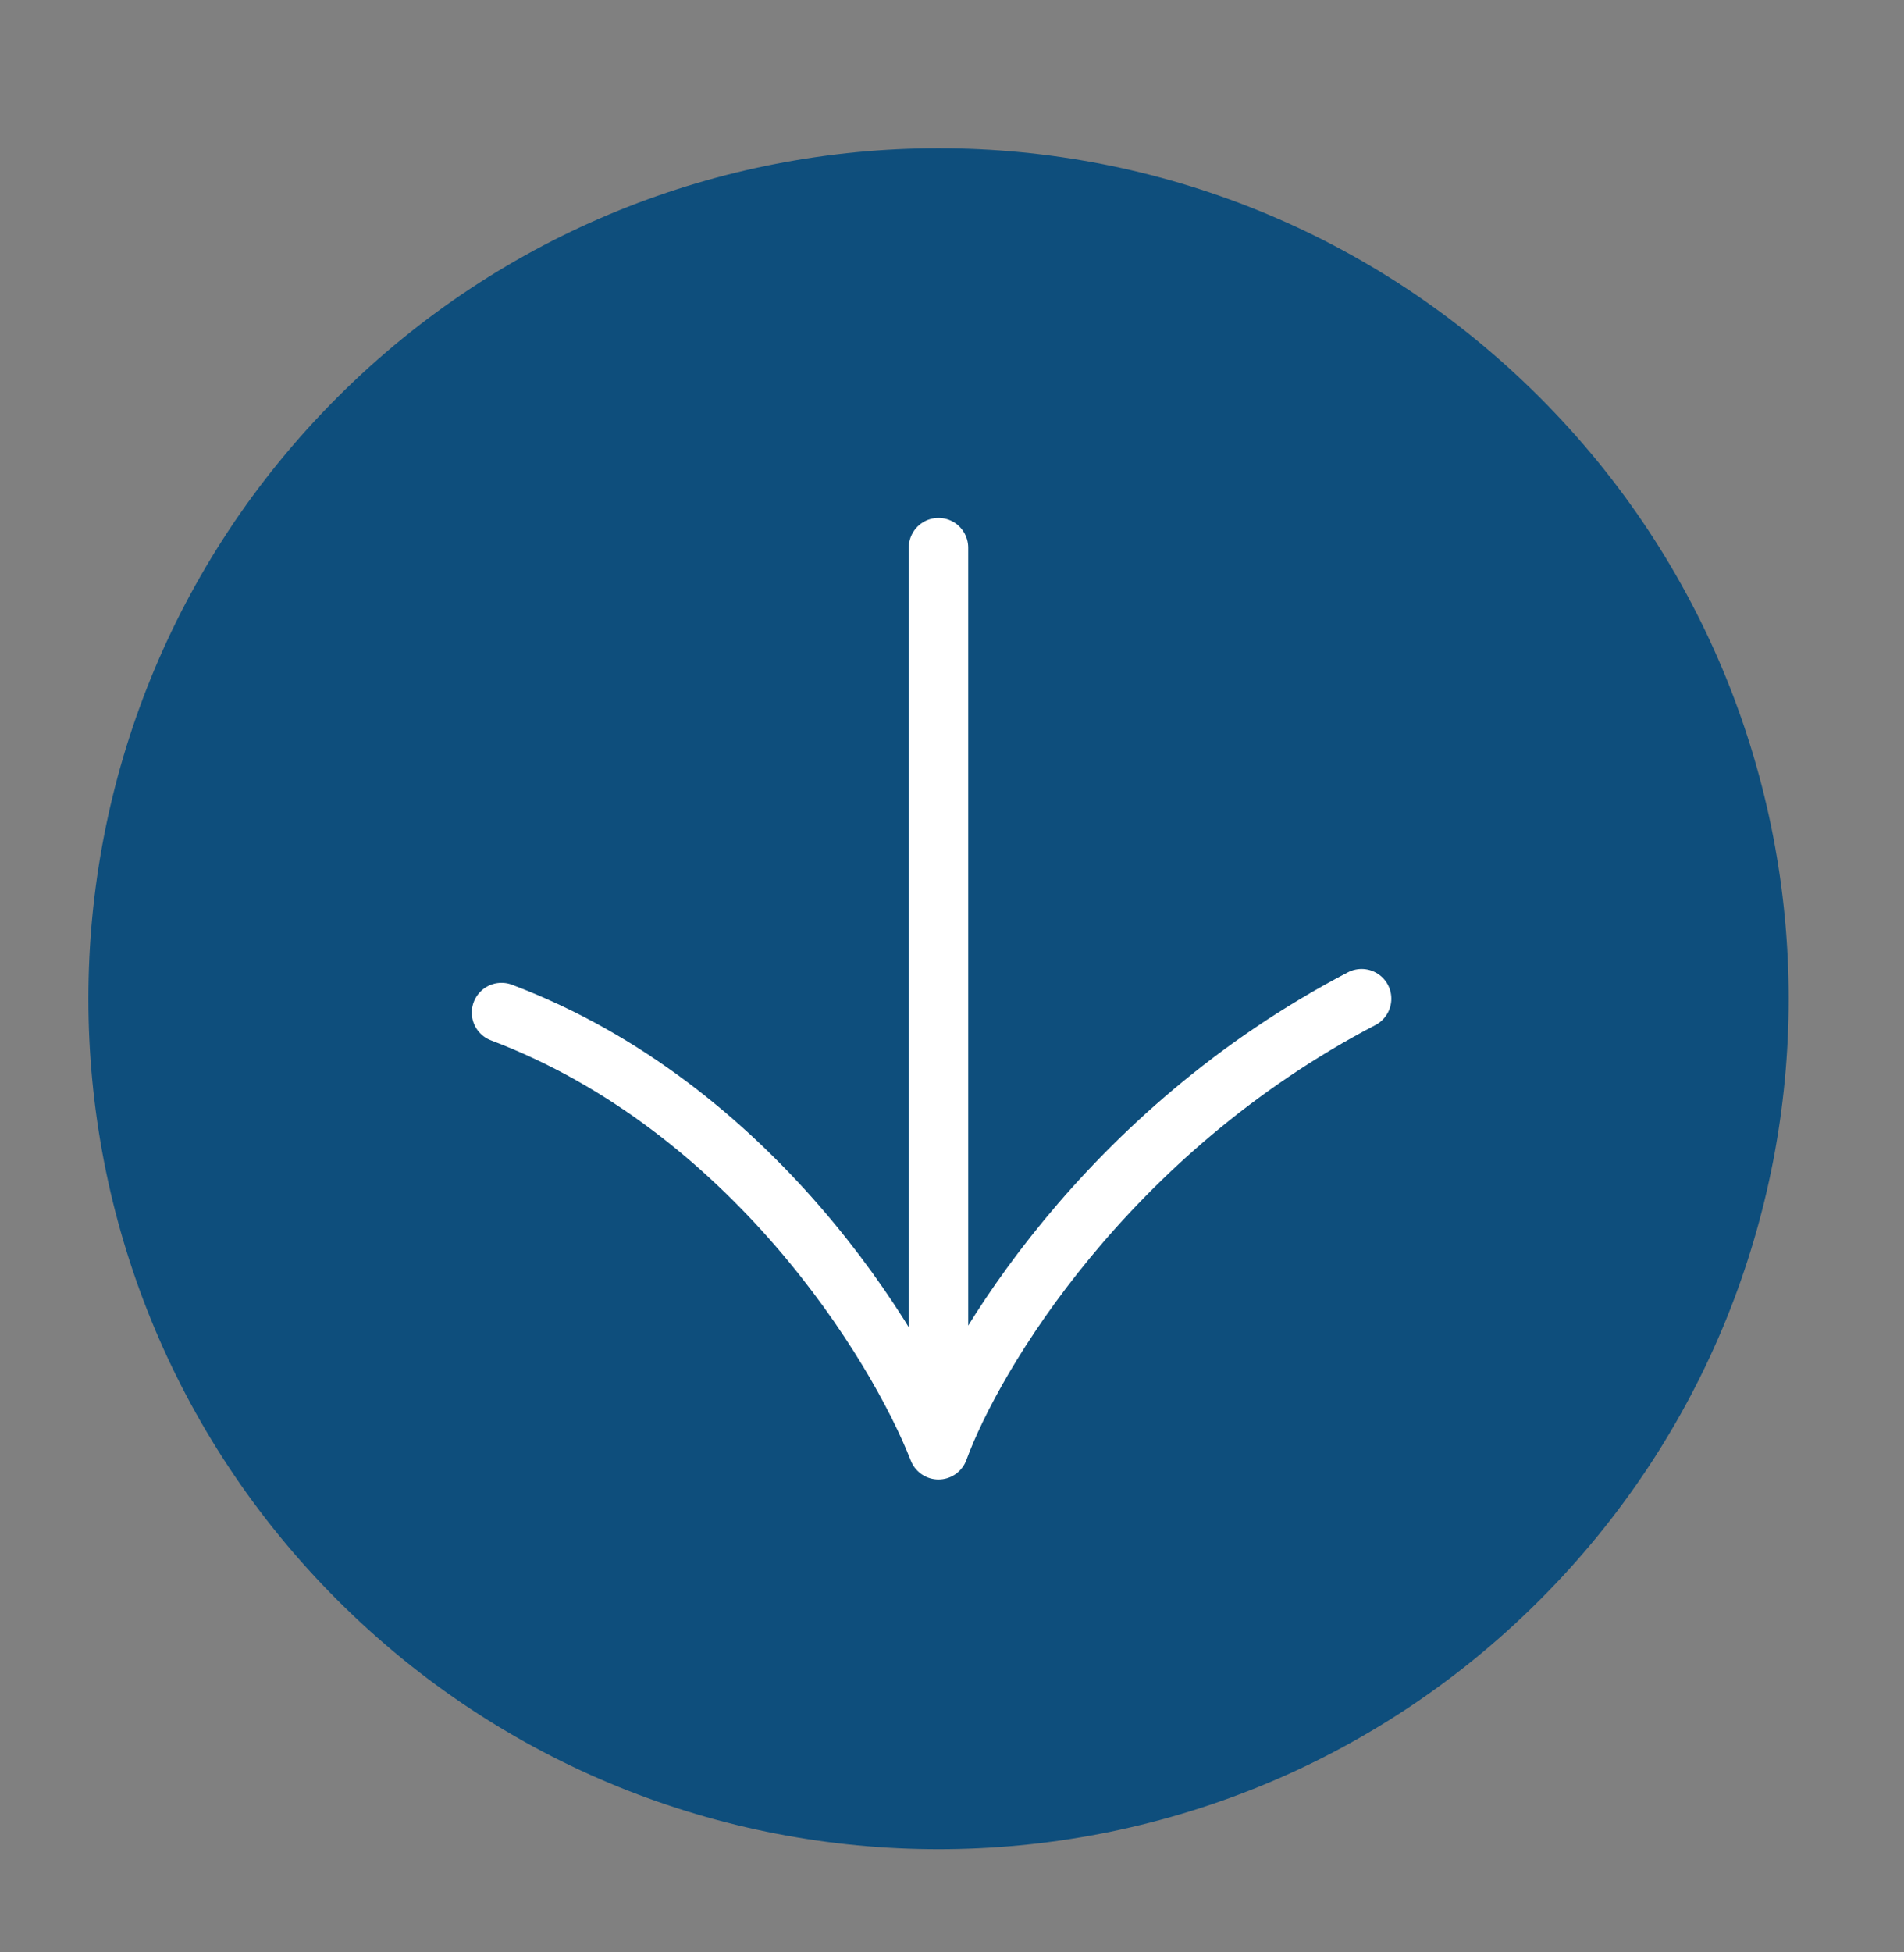 <?xml version="1.0" encoding="UTF-8"?>
<svg xmlns="http://www.w3.org/2000/svg" width="40" height="41" viewBox="0 0 40 41" fill="none">
  <rect x="0" y="0" width="40" height="41" fill="#808080" stroke="none"/>
  <g clip-path="url(#clip0_107_359)">
    <path d="M32.346 33.602C39.321 26.627 39.321 15.319 32.346 8.344C25.371 1.369 14.063 1.369 7.088 8.344C0.113 15.319 0.113 26.627 7.088 33.602C14.063 40.577 25.371 40.577 32.346 33.602Z" fill="#0E4E7C"></path>
    <path d="M19.716 11.501V30.445M19.716 30.445C18.842 28.21 15.782 23.246 10.536 21.264M19.716 30.445C20.445 28.453 23.243 23.771 28.605 20.973" stroke="white" stroke-width="1.249" stroke-linecap="round" stroke-linejoin="round"></path>
  </g>
  <defs>
    <clipPath id="clip0_107_359">
      <rect width="40" height="41" fill="white"></rect>
    </clipPath>
  </defs>
</svg>
